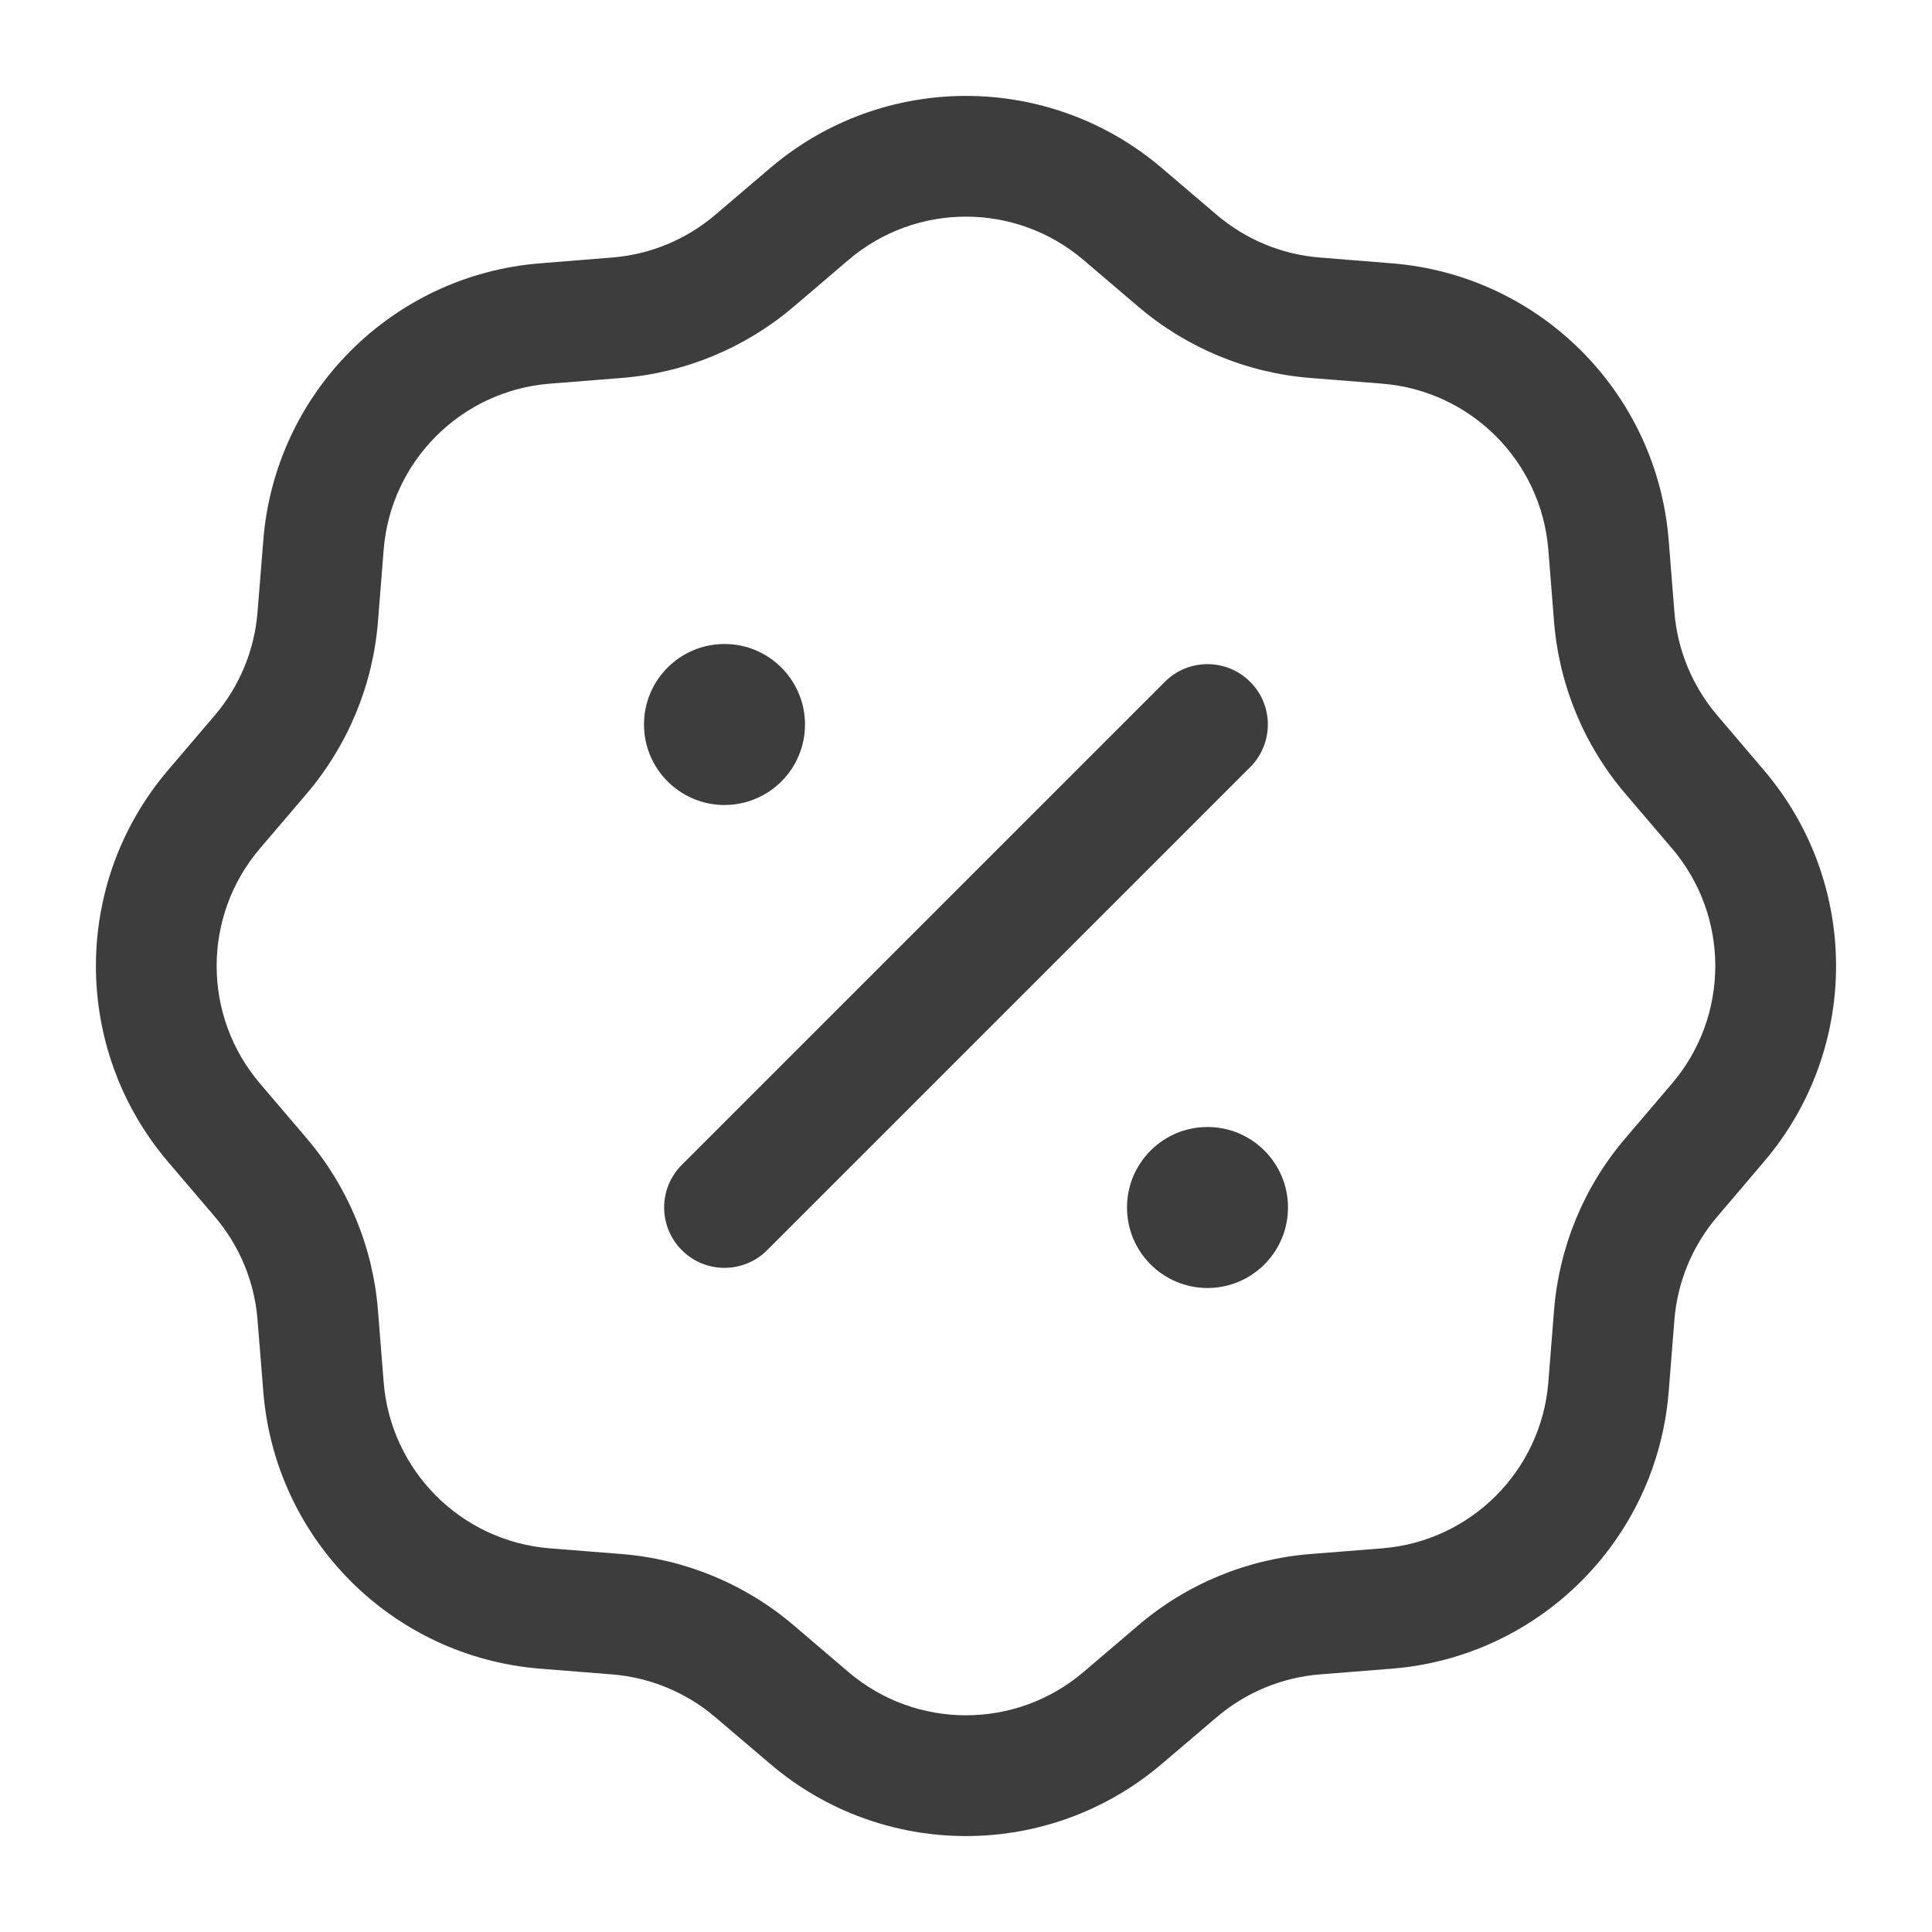 <svg width="24" height="24" viewBox="0 0 24 24" fill="none" xmlns="http://www.w3.org/2000/svg">
<g clip-path="url(#clip0_10601_22026)">
<path d="M10 9C10 9.552 9.552 10 9 10C8.448 10 8 9.552 8 9C8 8.448 8.448 8 9 8C9.552 8 10 8.448 10 9Z" fill="#3D3D3E"/>
<path d="M16 15C16 15.552 15.552 16 15 16C14.448 16 14 15.552 14 15C14 14.448 14.448 14 15 14C15.552 14 16 14.448 16 15Z" fill="#3D3D3E"/>
<path fill-rule="evenodd" clip-rule="evenodd" d="M9.568 2.087C10.969 0.893 13.03 0.893 14.432 2.087L15.115 2.669C15.475 2.976 15.923 3.162 16.395 3.199L17.289 3.271C19.125 3.417 20.582 4.875 20.729 6.71L20.8 7.604C20.838 8.076 21.024 8.525 21.331 8.885L21.912 9.568C23.107 10.969 23.107 13.03 21.912 14.432L21.331 15.115C21.024 15.475 20.838 15.923 20.8 16.395L20.729 17.289C20.582 19.125 19.125 20.582 17.289 20.729L16.395 20.8C15.923 20.838 15.475 21.024 15.115 21.331L14.432 21.912C13.03 23.107 10.969 23.107 9.568 21.912L8.885 21.331C8.525 21.024 8.076 20.838 7.604 20.8L6.71 20.729C4.875 20.582 3.417 19.125 3.271 17.289L3.199 16.395C3.162 15.923 2.976 15.475 2.669 15.115L2.087 14.432C0.893 13.03 0.893 10.969 2.087 9.568L2.669 8.885C2.976 8.525 3.162 8.076 3.199 7.604L3.271 6.71C3.417 4.875 4.875 3.417 6.71 3.271L7.604 3.199C8.076 3.162 8.525 2.976 8.885 2.669L9.568 2.087ZM13.459 3.229C12.618 2.512 11.381 2.512 10.54 3.229L9.858 3.811C9.257 4.322 8.51 4.632 7.724 4.695L6.83 4.766C5.728 4.854 4.854 5.728 4.766 6.83L4.695 7.724C4.632 8.51 4.322 9.257 3.811 9.858L3.229 10.54C2.512 11.381 2.512 12.618 3.229 13.459L3.811 14.142C4.322 14.742 4.632 15.489 4.695 16.276L4.766 17.17C4.854 18.271 5.728 19.146 6.83 19.234L7.724 19.305C8.51 19.368 9.257 19.677 9.858 20.189L10.54 20.771C11.381 21.487 12.618 21.487 13.459 20.771L14.142 20.189C14.742 19.677 15.489 19.368 16.276 19.305L17.17 19.234C18.271 19.146 19.146 18.271 19.234 17.17L19.305 16.276C19.368 15.489 19.677 14.742 20.189 14.142L20.771 13.459C21.487 12.618 21.487 11.381 20.771 10.54L20.189 9.858C19.677 9.257 19.368 8.51 19.305 7.724L19.234 6.83C19.146 5.728 18.271 4.854 17.17 4.766L16.276 4.695C15.489 4.632 14.742 4.322 14.142 3.811L13.459 3.229Z" fill="#3D3D3E"/>
<path fill-rule="evenodd" clip-rule="evenodd" d="M15.53 8.47C15.823 8.763 15.823 9.237 15.53 9.53L9.53 15.53C9.237 15.823 8.762 15.823 8.47 15.53C8.177 15.237 8.177 14.763 8.47 14.47L14.47 8.47C14.762 8.177 15.237 8.177 15.53 8.47Z" fill="#3D3D3E"/>
</g>
<defs>
<clipPath id="clip0_10601_22026">
<rect width="24" height="24" fill="white"/>
</clipPath>
</defs>
</svg>
